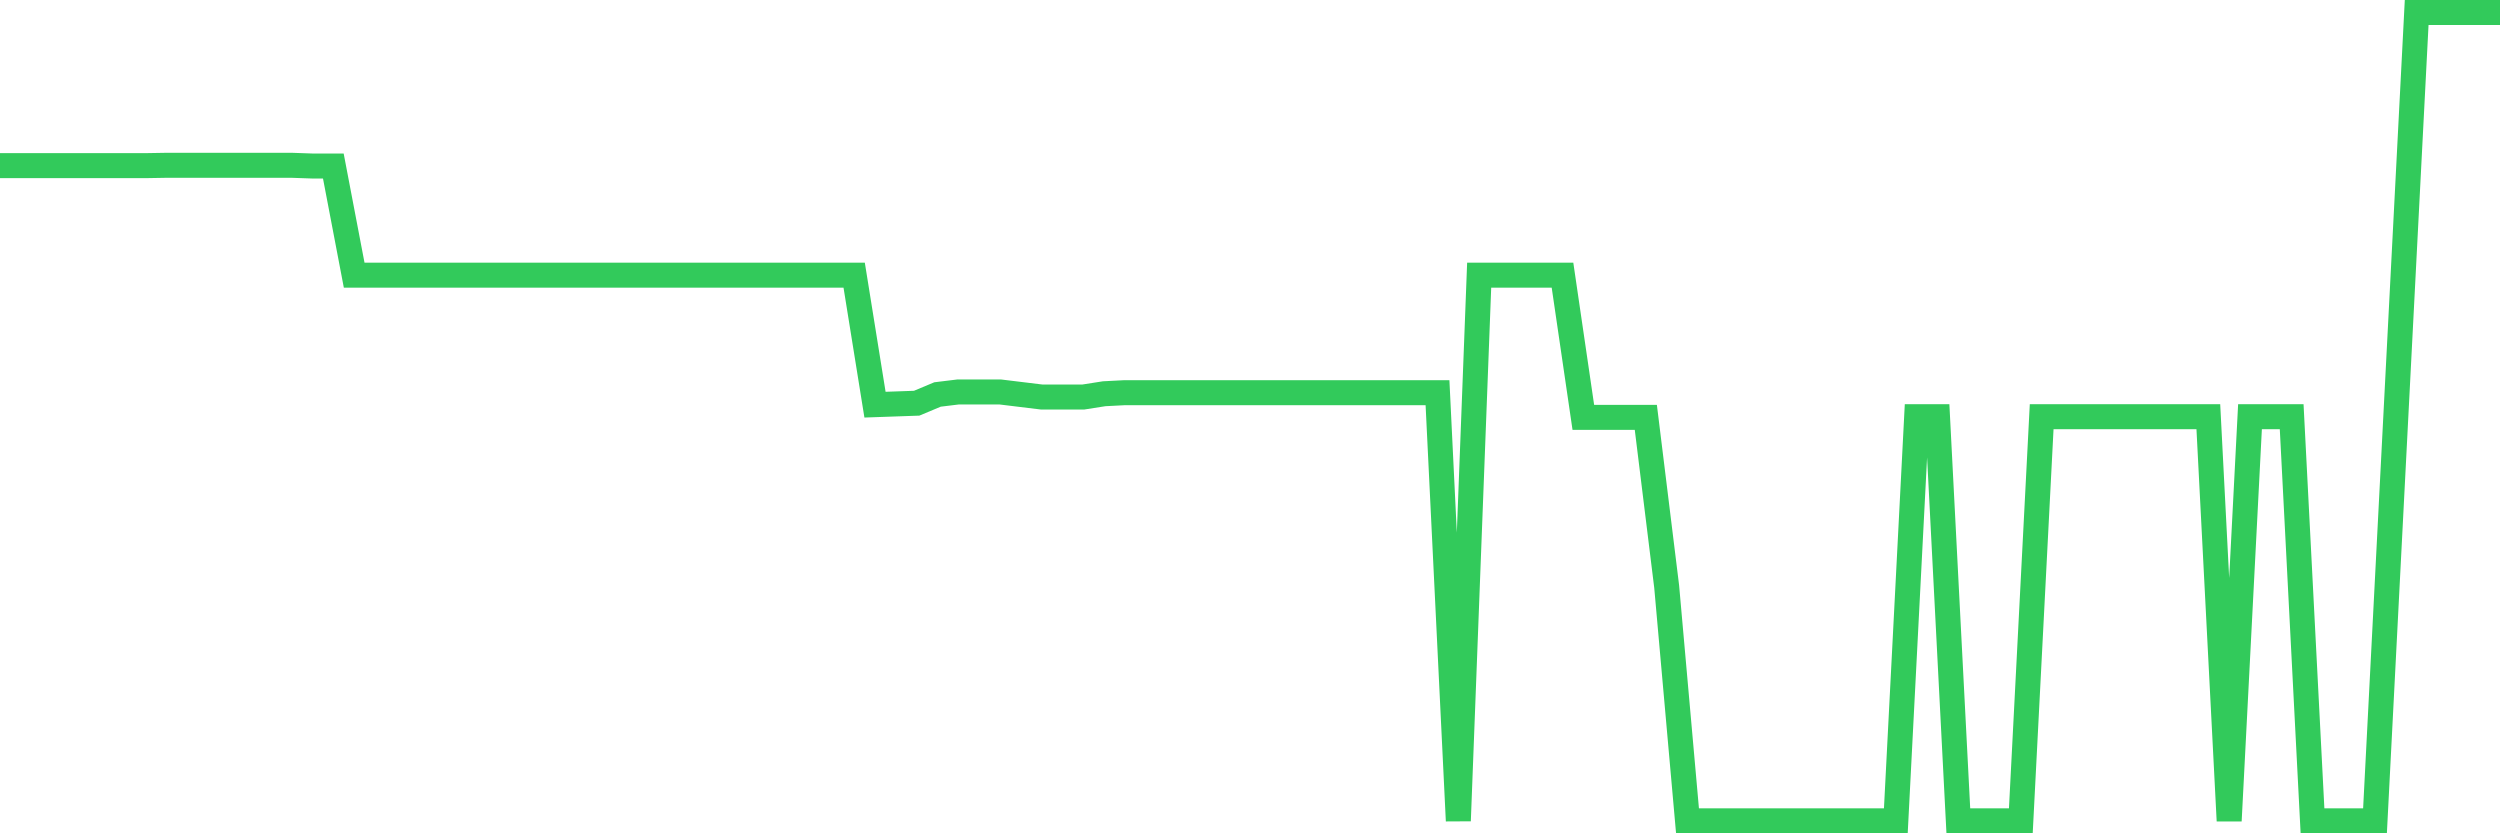 <svg
  xmlns="http://www.w3.org/2000/svg"
  xmlns:xlink="http://www.w3.org/1999/xlink"
  width="120"
  height="40"
  viewBox="0 0 120 40"
  preserveAspectRatio="none"
>
  <polyline
    points="0,7.951 1,7.951 2,7.951 3,7.951 4,7.951 5,7.951 6,7.951 7,7.951 8,7.934 9,7.934 10,7.934 11,7.934 12,7.934 13,7.934 14,7.934 15,7.969 16,7.969 17,13.207 18,13.207 19,13.207 20,13.207 21,13.207 22,13.207 23,13.207 24,13.207 25,13.207 26,13.207 27,13.207 28,13.207 29,13.207 30,13.207 31,13.207 32,13.207 33,13.207 34,13.207 35,13.207 36,13.207 37,13.207 38,13.207 39,13.207 40,13.207 41,13.207 42,19.424 43,19.389 44,19.354 45,18.935 46,18.813 47,18.813 48,18.813 49,18.935 50,19.057 51,19.057 52,19.057 53,18.9 54,18.848 55,18.848 56,18.848 57,18.848 58,18.848 59,18.848 60,18.848 61,18.848 62,18.848 63,18.848 64,18.848 65,18.848 66,18.848 67,18.848 68,18.848 69,18.848 70,39.4 71,13.207 72,13.207 73,13.207 74,13.207 75,13.207 76,20.035 77,20.035 78,20.035 79,20.035 80,28.155 81,39.4 82,39.4 83,39.4 84,39.4 85,39.4 86,39.4 87,39.4 88,39.4 89,39.4 90,39.4 91,39.4 92,20 93,20 94,39.4 95,39.4 96,39.4 97,39.4 98,20 99,20 100,20 101,20 102,20 103,20 104,20 105,20 106,20 107,39.4 108,20 109,20 110,20 111,39.4 112,39.4 113,39.4 114,39.4 115,19.983 116,0.6 117,0.6 118,0.6 119,0.6 120,0.6"
    fill="none"
    stroke="#32ca5b"
    stroke-width="1.2"
  >
  </polyline>
</svg>
